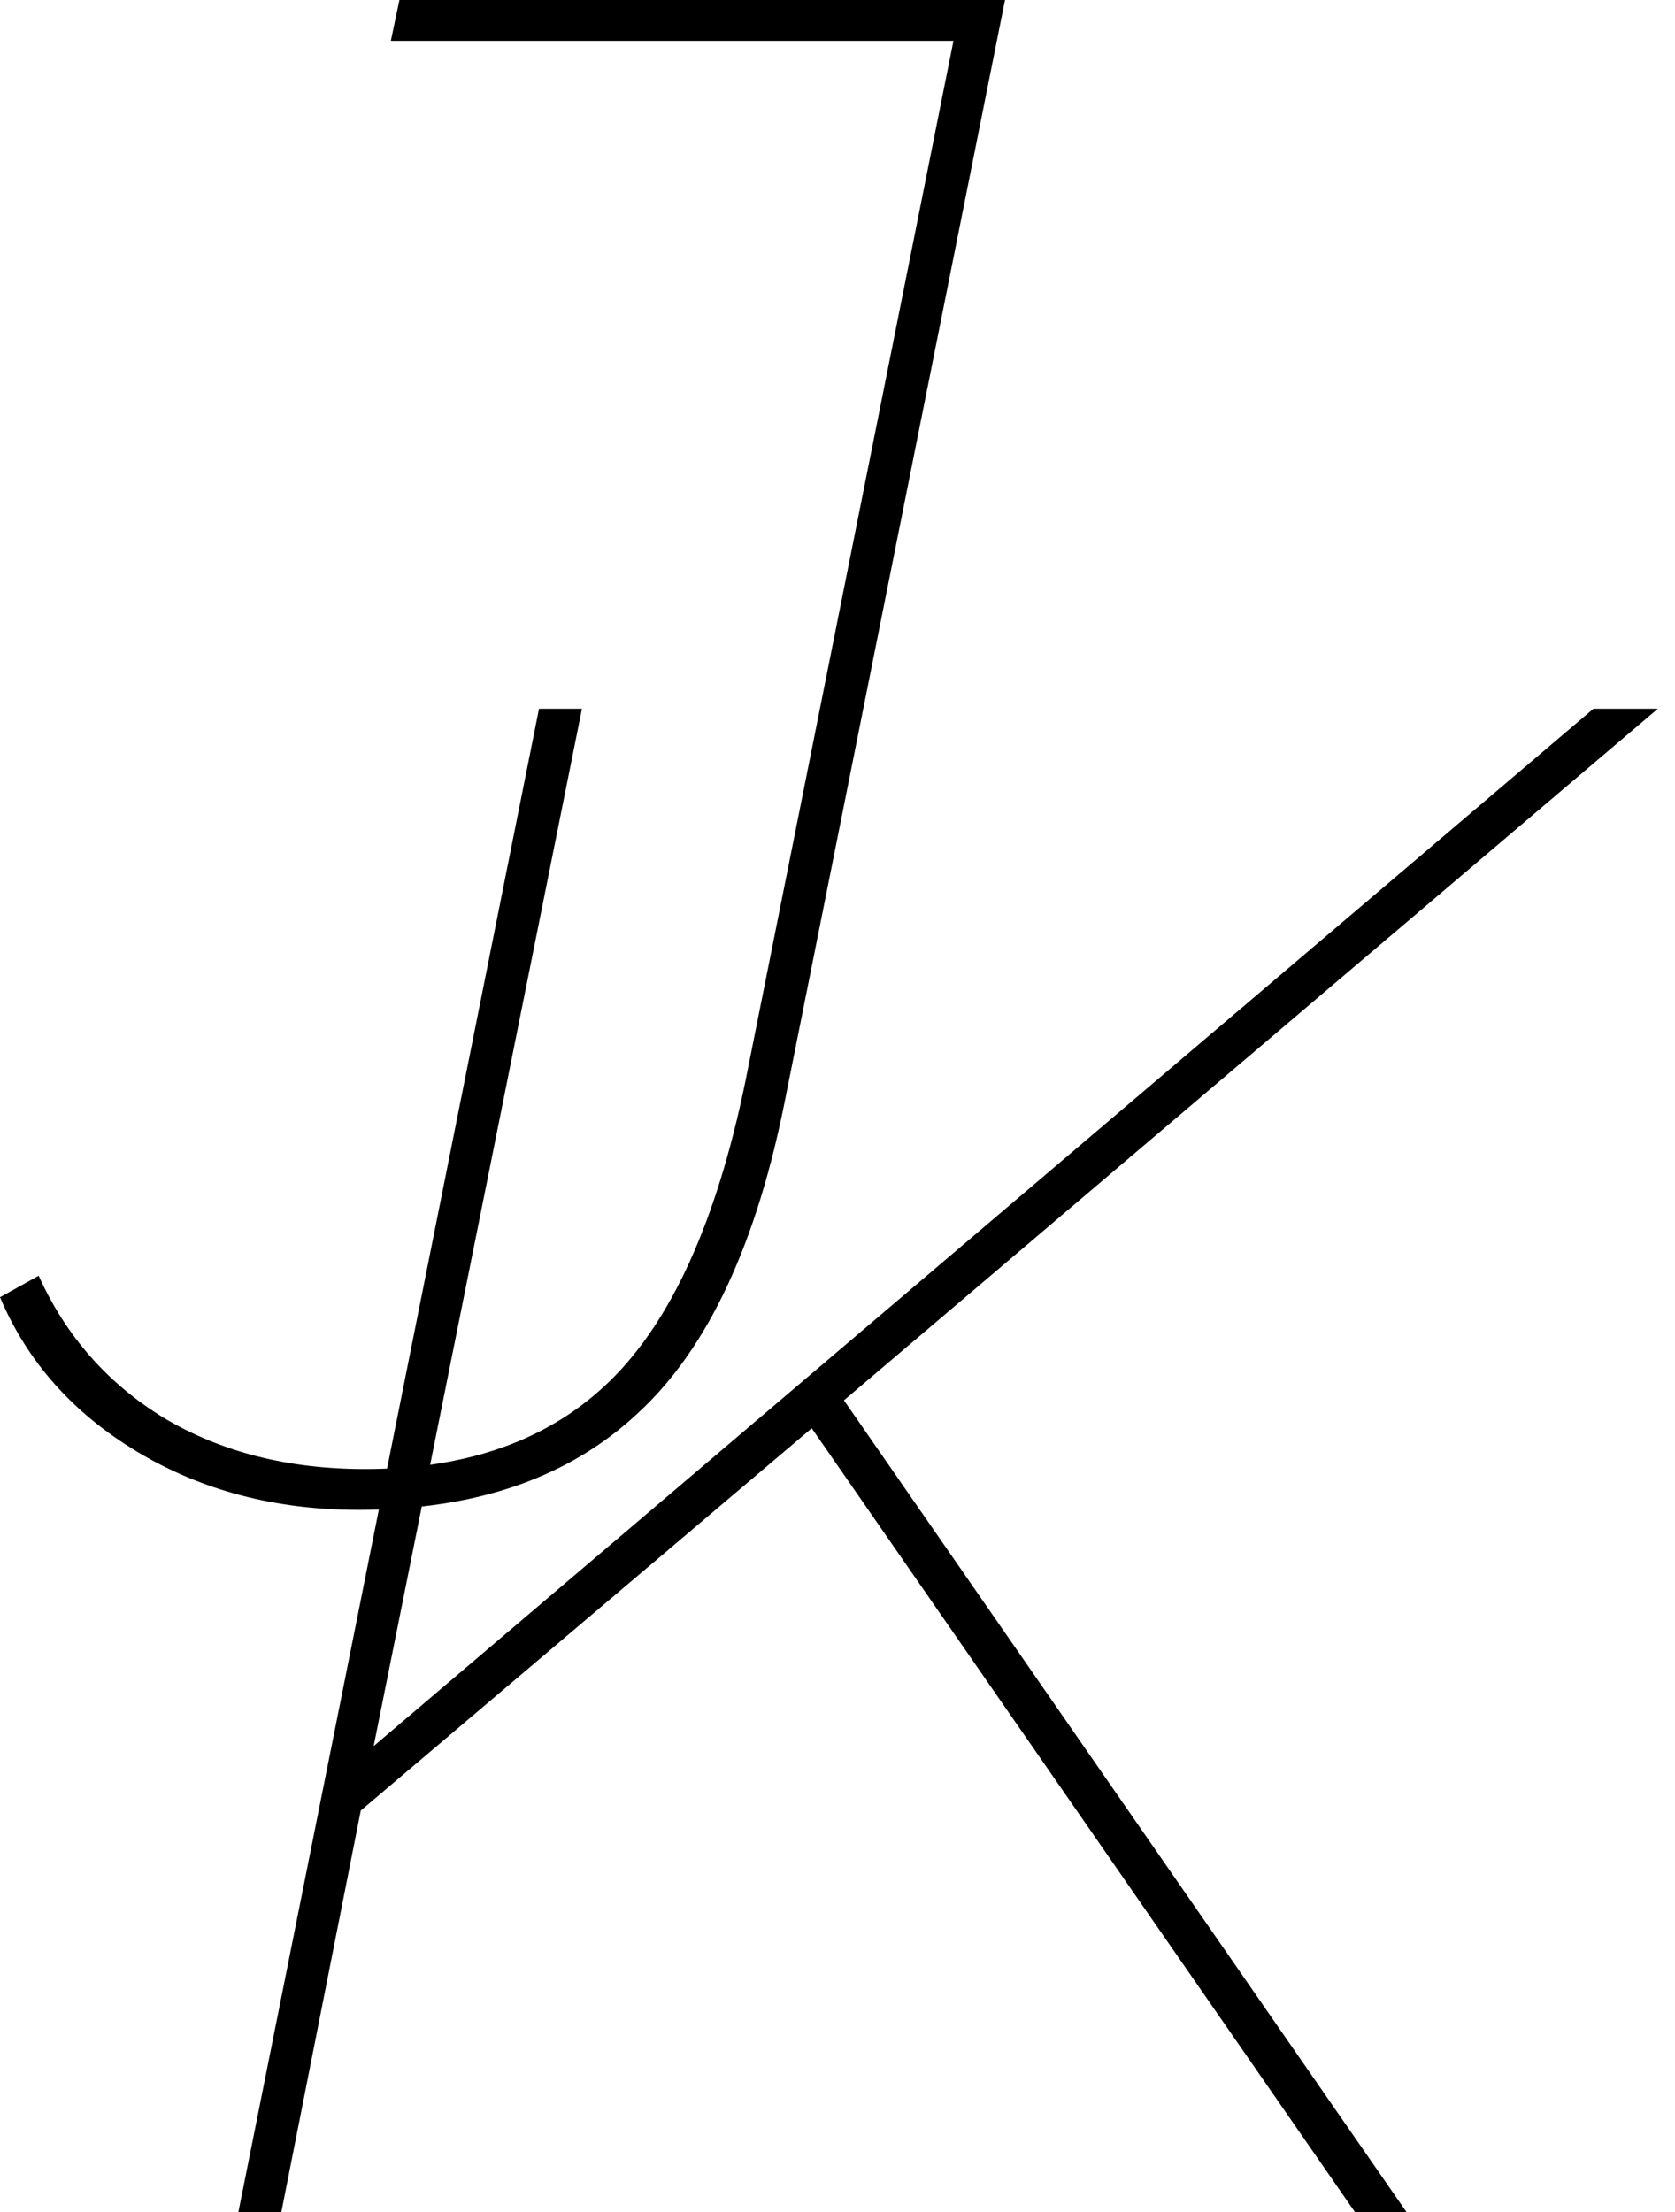 <svg xmlns="http://www.w3.org/2000/svg" width="78" height="103" viewBox="0 0 78 103" fill="none"><path d="M16.7 70.3C12.833 70.3 9.4 69.4 6.4 67.6C3.4 65.8 1.267 63.4 -1.19209e-07 60.4L1.8 59.4C3.067 62.2 5 64.4 7.6 66C10.267 67.6 13.4 68.4 17 68.4C21.8 68.4 25.6 67.033 28.4 64.3C31.267 61.5 33.367 56.867 34.7 50.4L44.4 1.9H18.2L18.6 -4.76837e-06H46.8L36.6 51C35.267 57.867 32.967 62.8 29.7 65.8C26.5 68.8 22.167 70.3 16.7 70.3ZM39.3 65.2L65.5 103H63.1L37.8 66.5L16.8 84.3L13.1 103H11.1L25.1 33H27.1L17.4 81.3L74.2 33H77.2L39.3 65.2Z" fill="black"></path></svg>
